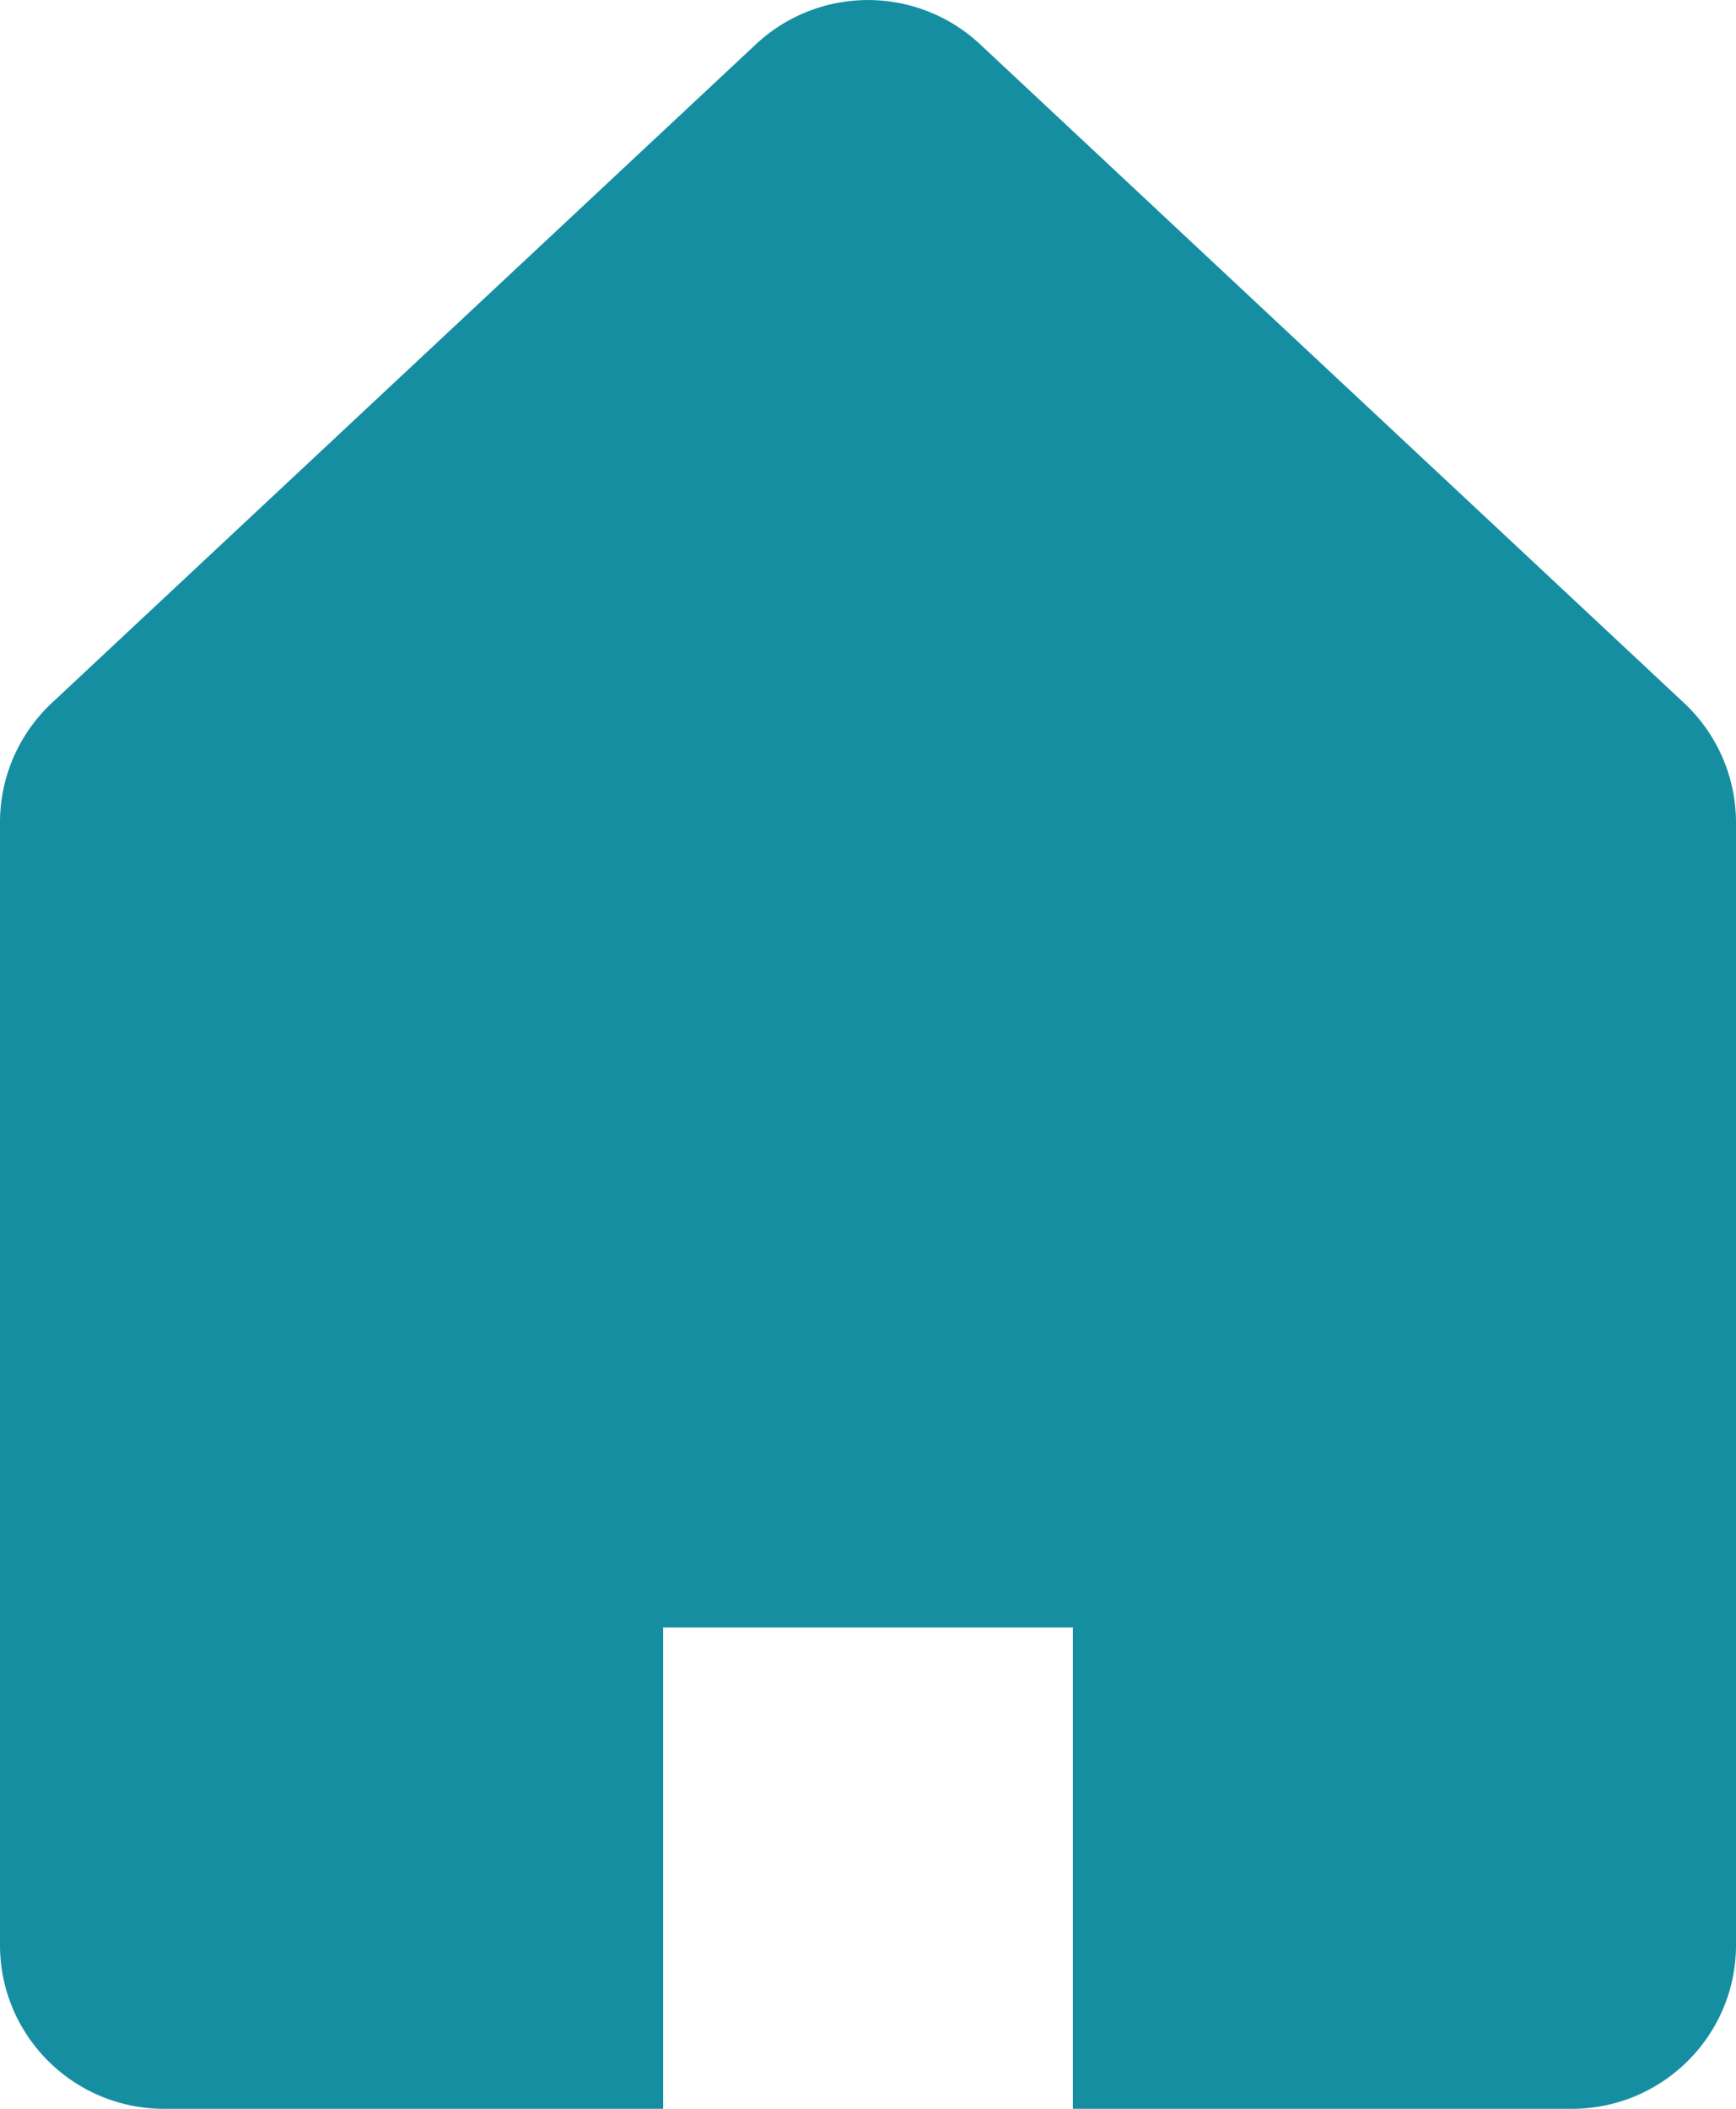<svg viewBox="0 0 14 17" xmlns="http://www.w3.org/2000/svg"><path d="M13.581 5.667L7.904.357a1.324 1.324 0 00-1.808 0L.418 5.667C.151 5.917 0 6.265 0 6.63v9.05C0 16.409.592 17 1.323 17h4.025v-3.88h3.304V17h4.025c.73 0 1.323-.591 1.323-1.32V6.63a1.32 1.32 0 00-.419-.963z" fill="#158ea2"/></svg>